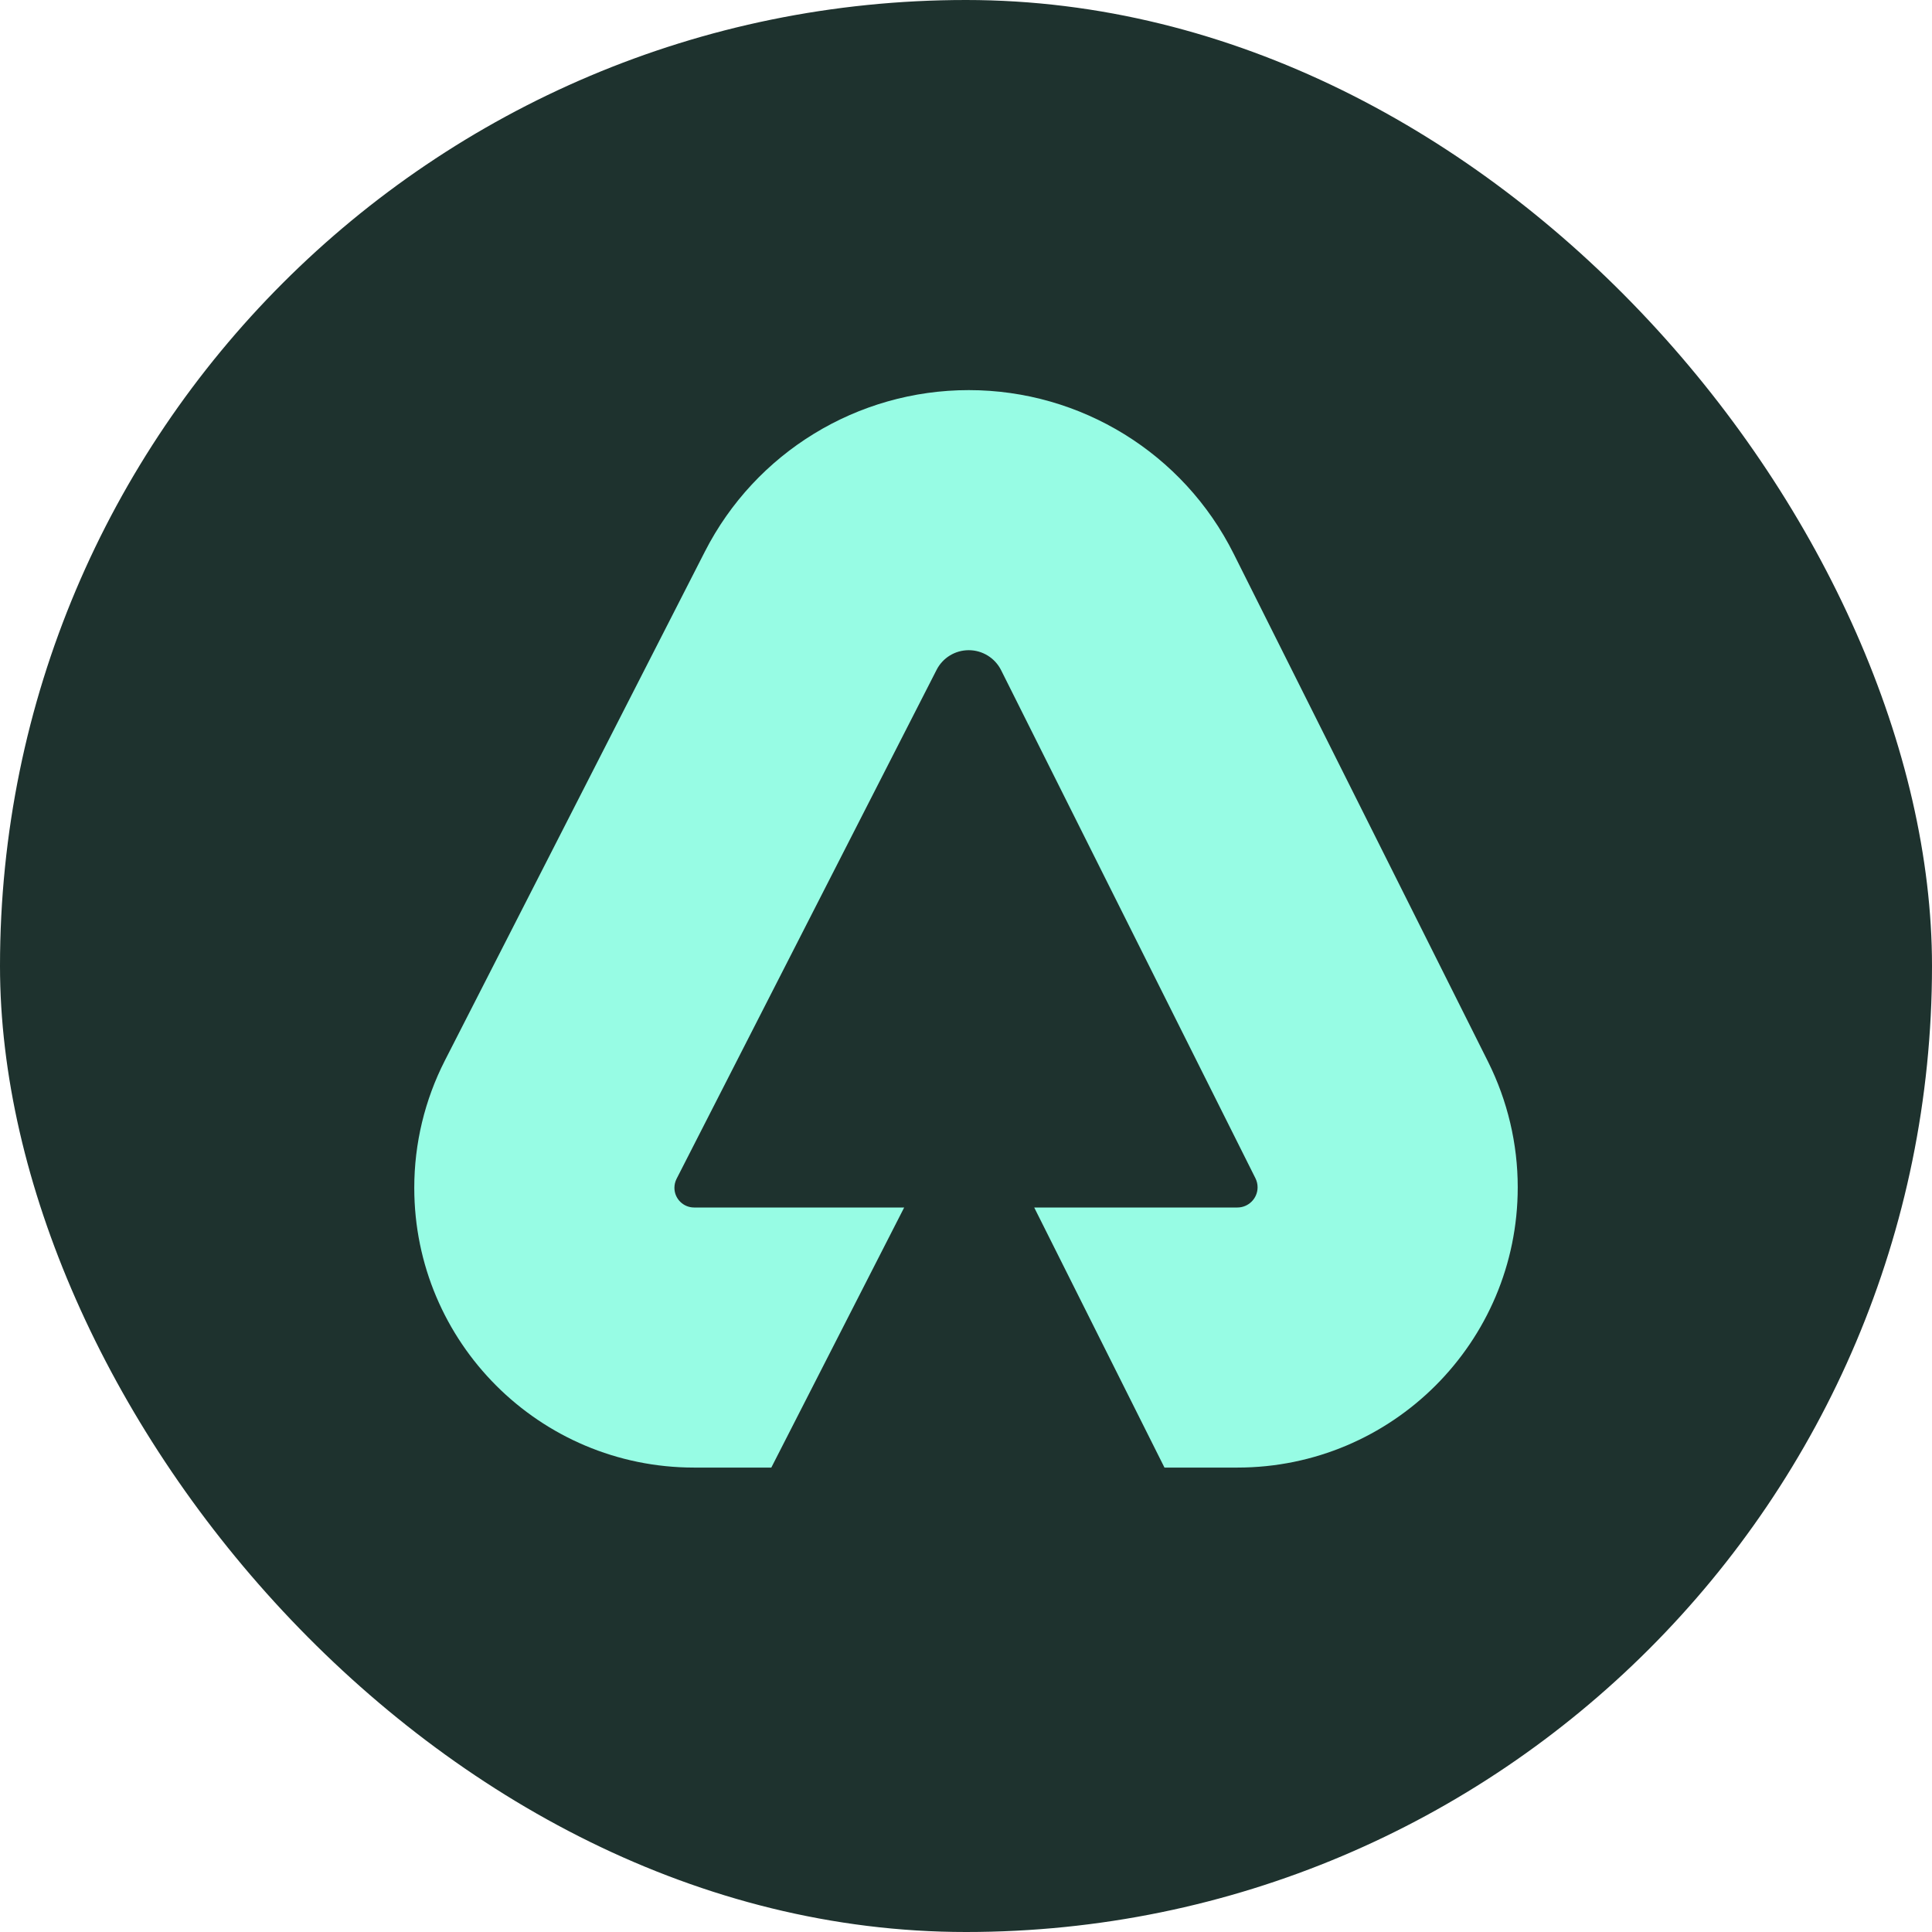 <svg width="26" height="26" viewBox="0 0 26 26" fill="none" xmlns="http://www.w3.org/2000/svg">
<rect width="26" height="26" rx="13" fill="#1E322E"/>
<path d="M13.037 5.25C11.539 5.25 10.167 6.089 9.486 7.423L5.987 14.272C5.716 14.803 5.575 15.389 5.575 15.985C5.575 18.064 7.261 19.75 9.341 19.75H10.38L12.168 16.25H9.341C9.195 16.25 9.076 16.131 9.076 15.985C9.076 15.943 9.086 15.902 9.105 15.864L12.604 9.015C12.687 8.852 12.854 8.75 13.037 8.75C13.221 8.75 13.389 8.854 13.472 9.018L16.895 15.856C16.914 15.894 16.924 15.935 16.924 15.978C16.924 16.128 16.802 16.25 16.652 16.25L13.918 16.25L15.671 19.75L16.652 19.75C18.736 19.75 20.425 18.061 20.425 15.978C20.425 15.392 20.288 14.814 20.026 14.289L16.602 7.452C15.927 6.102 14.547 5.25 13.037 5.25Z" fill="#97FCE4"/>
</svg>